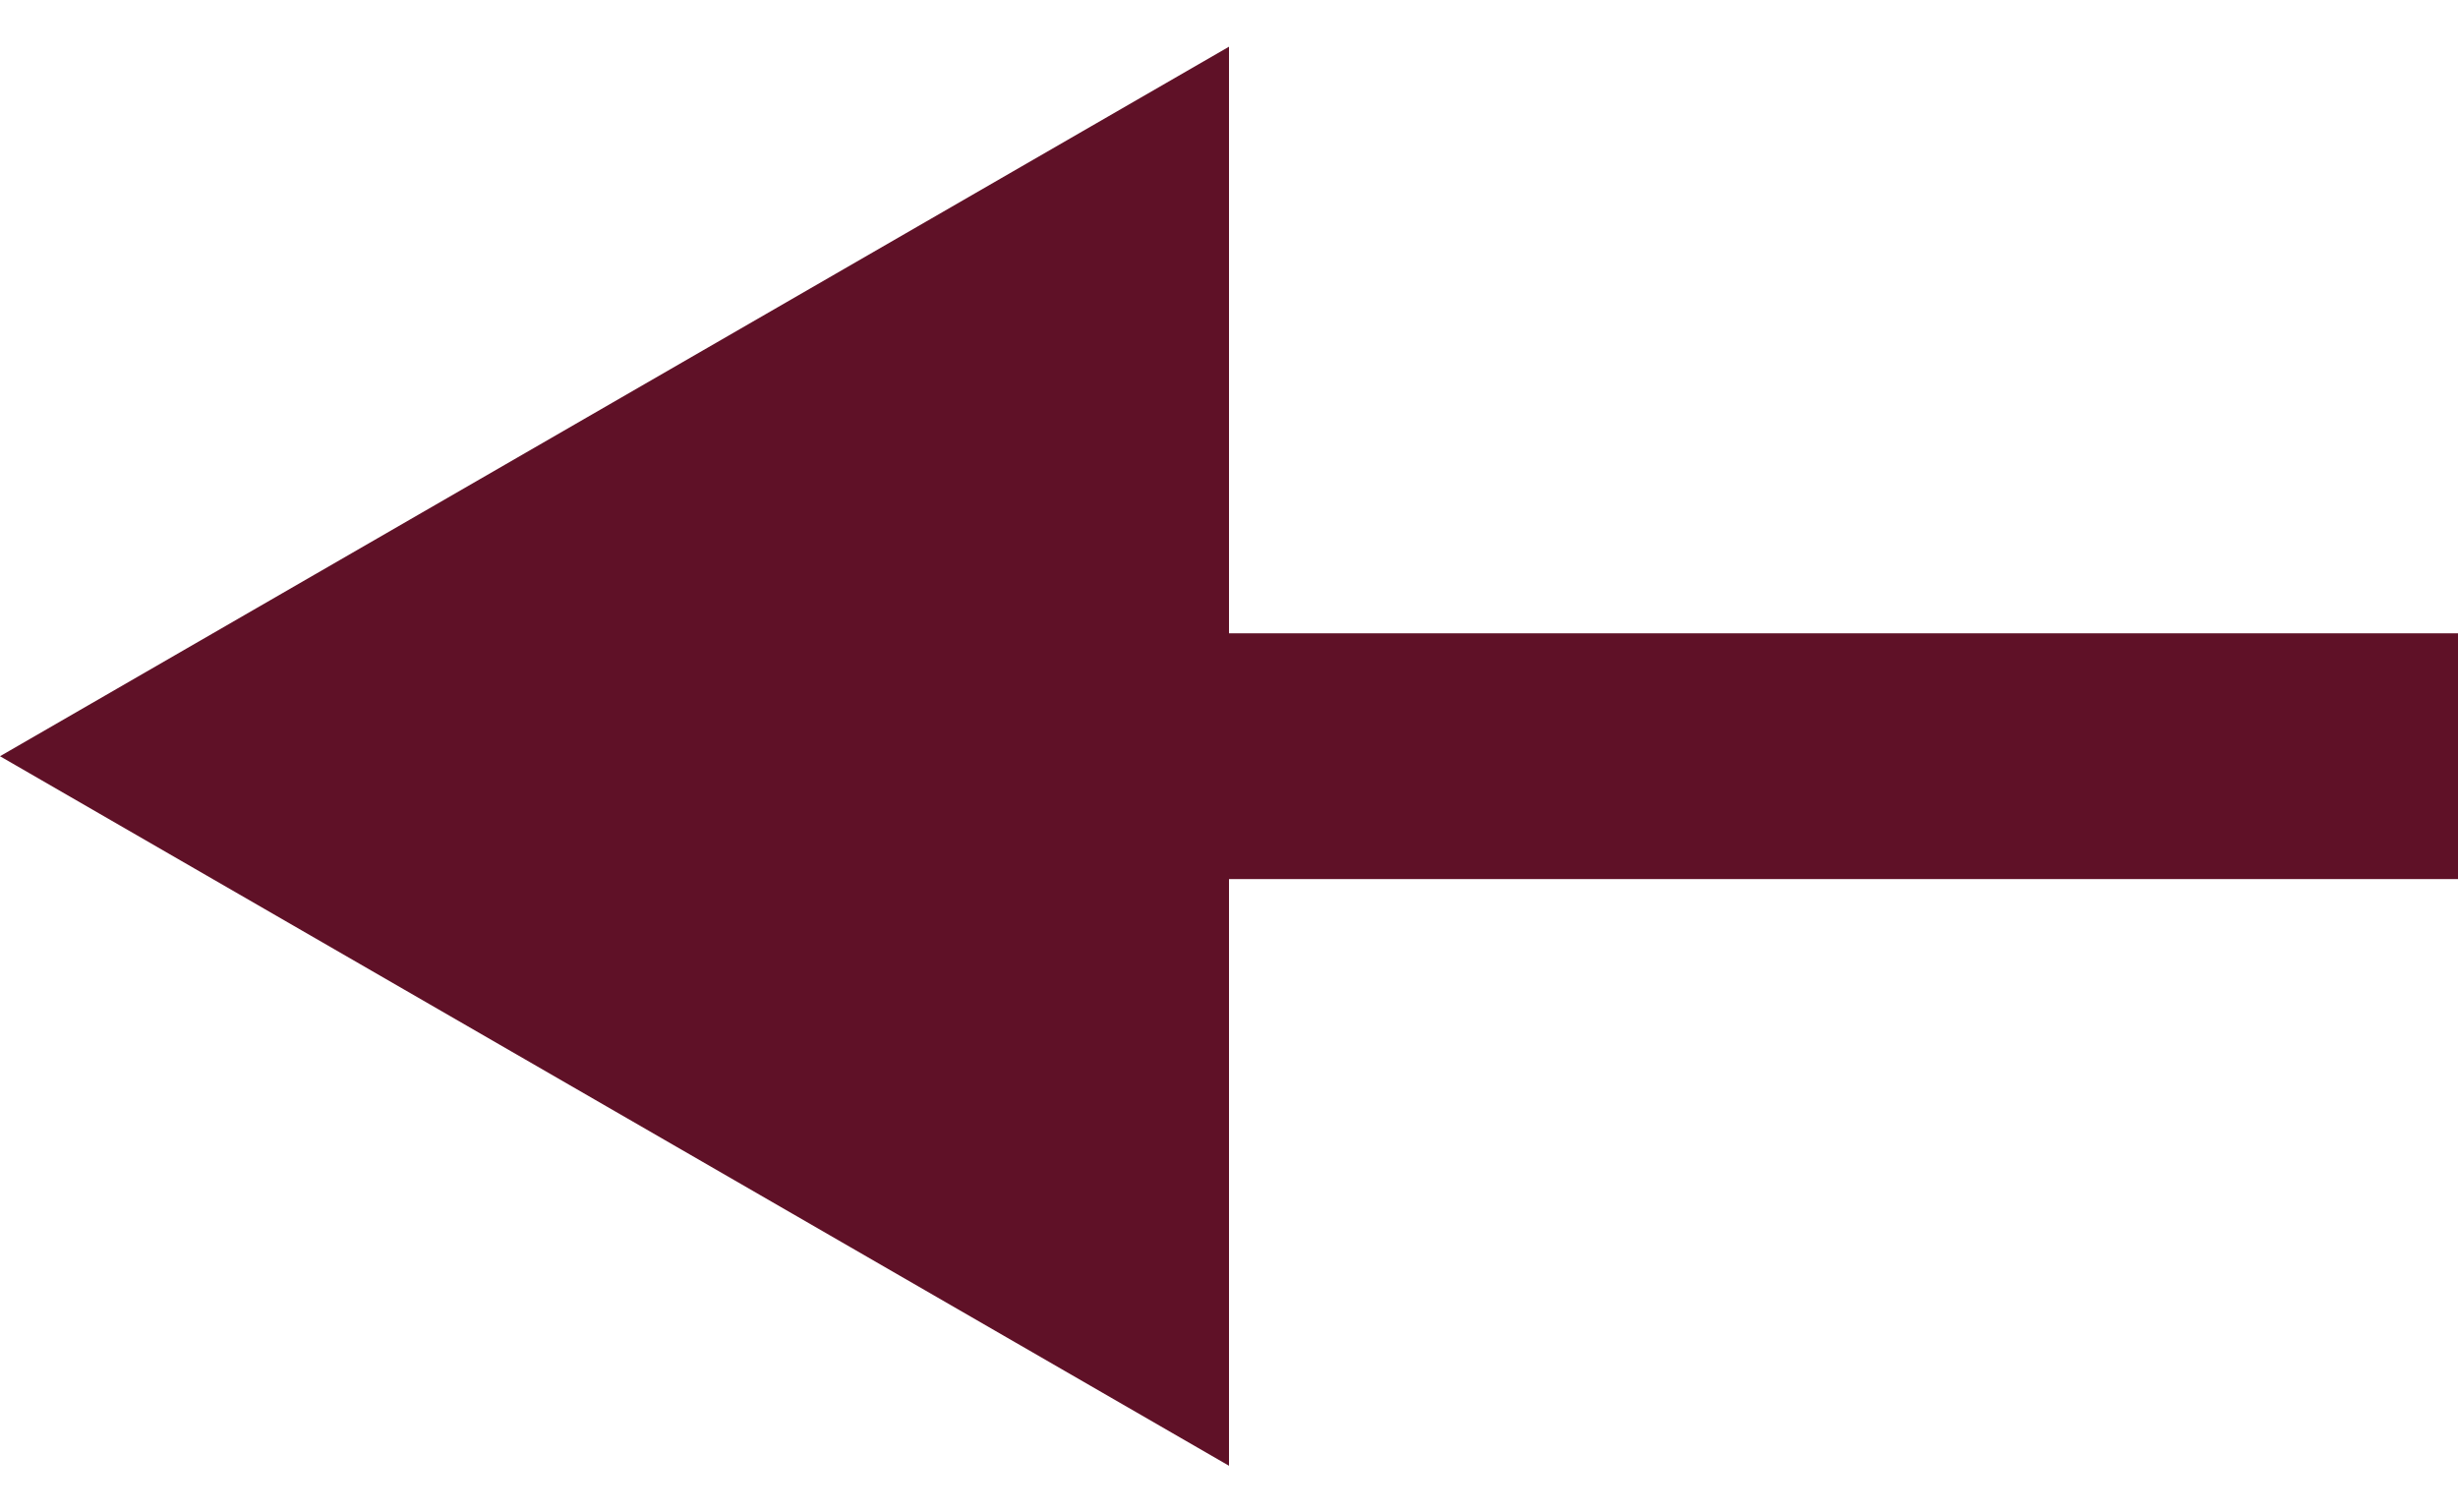 <?xml version="1.0" encoding="UTF-8"?> <svg xmlns="http://www.w3.org/2000/svg" width="13" height="8" viewBox="0 0 13 8" fill="none"><path d="M0 4L6.5 7.753L6.5 0.247L0 4ZM13 3.35L5.85 3.35V4.65L13 4.65V3.35Z" fill="#5F1127"></path></svg> 
